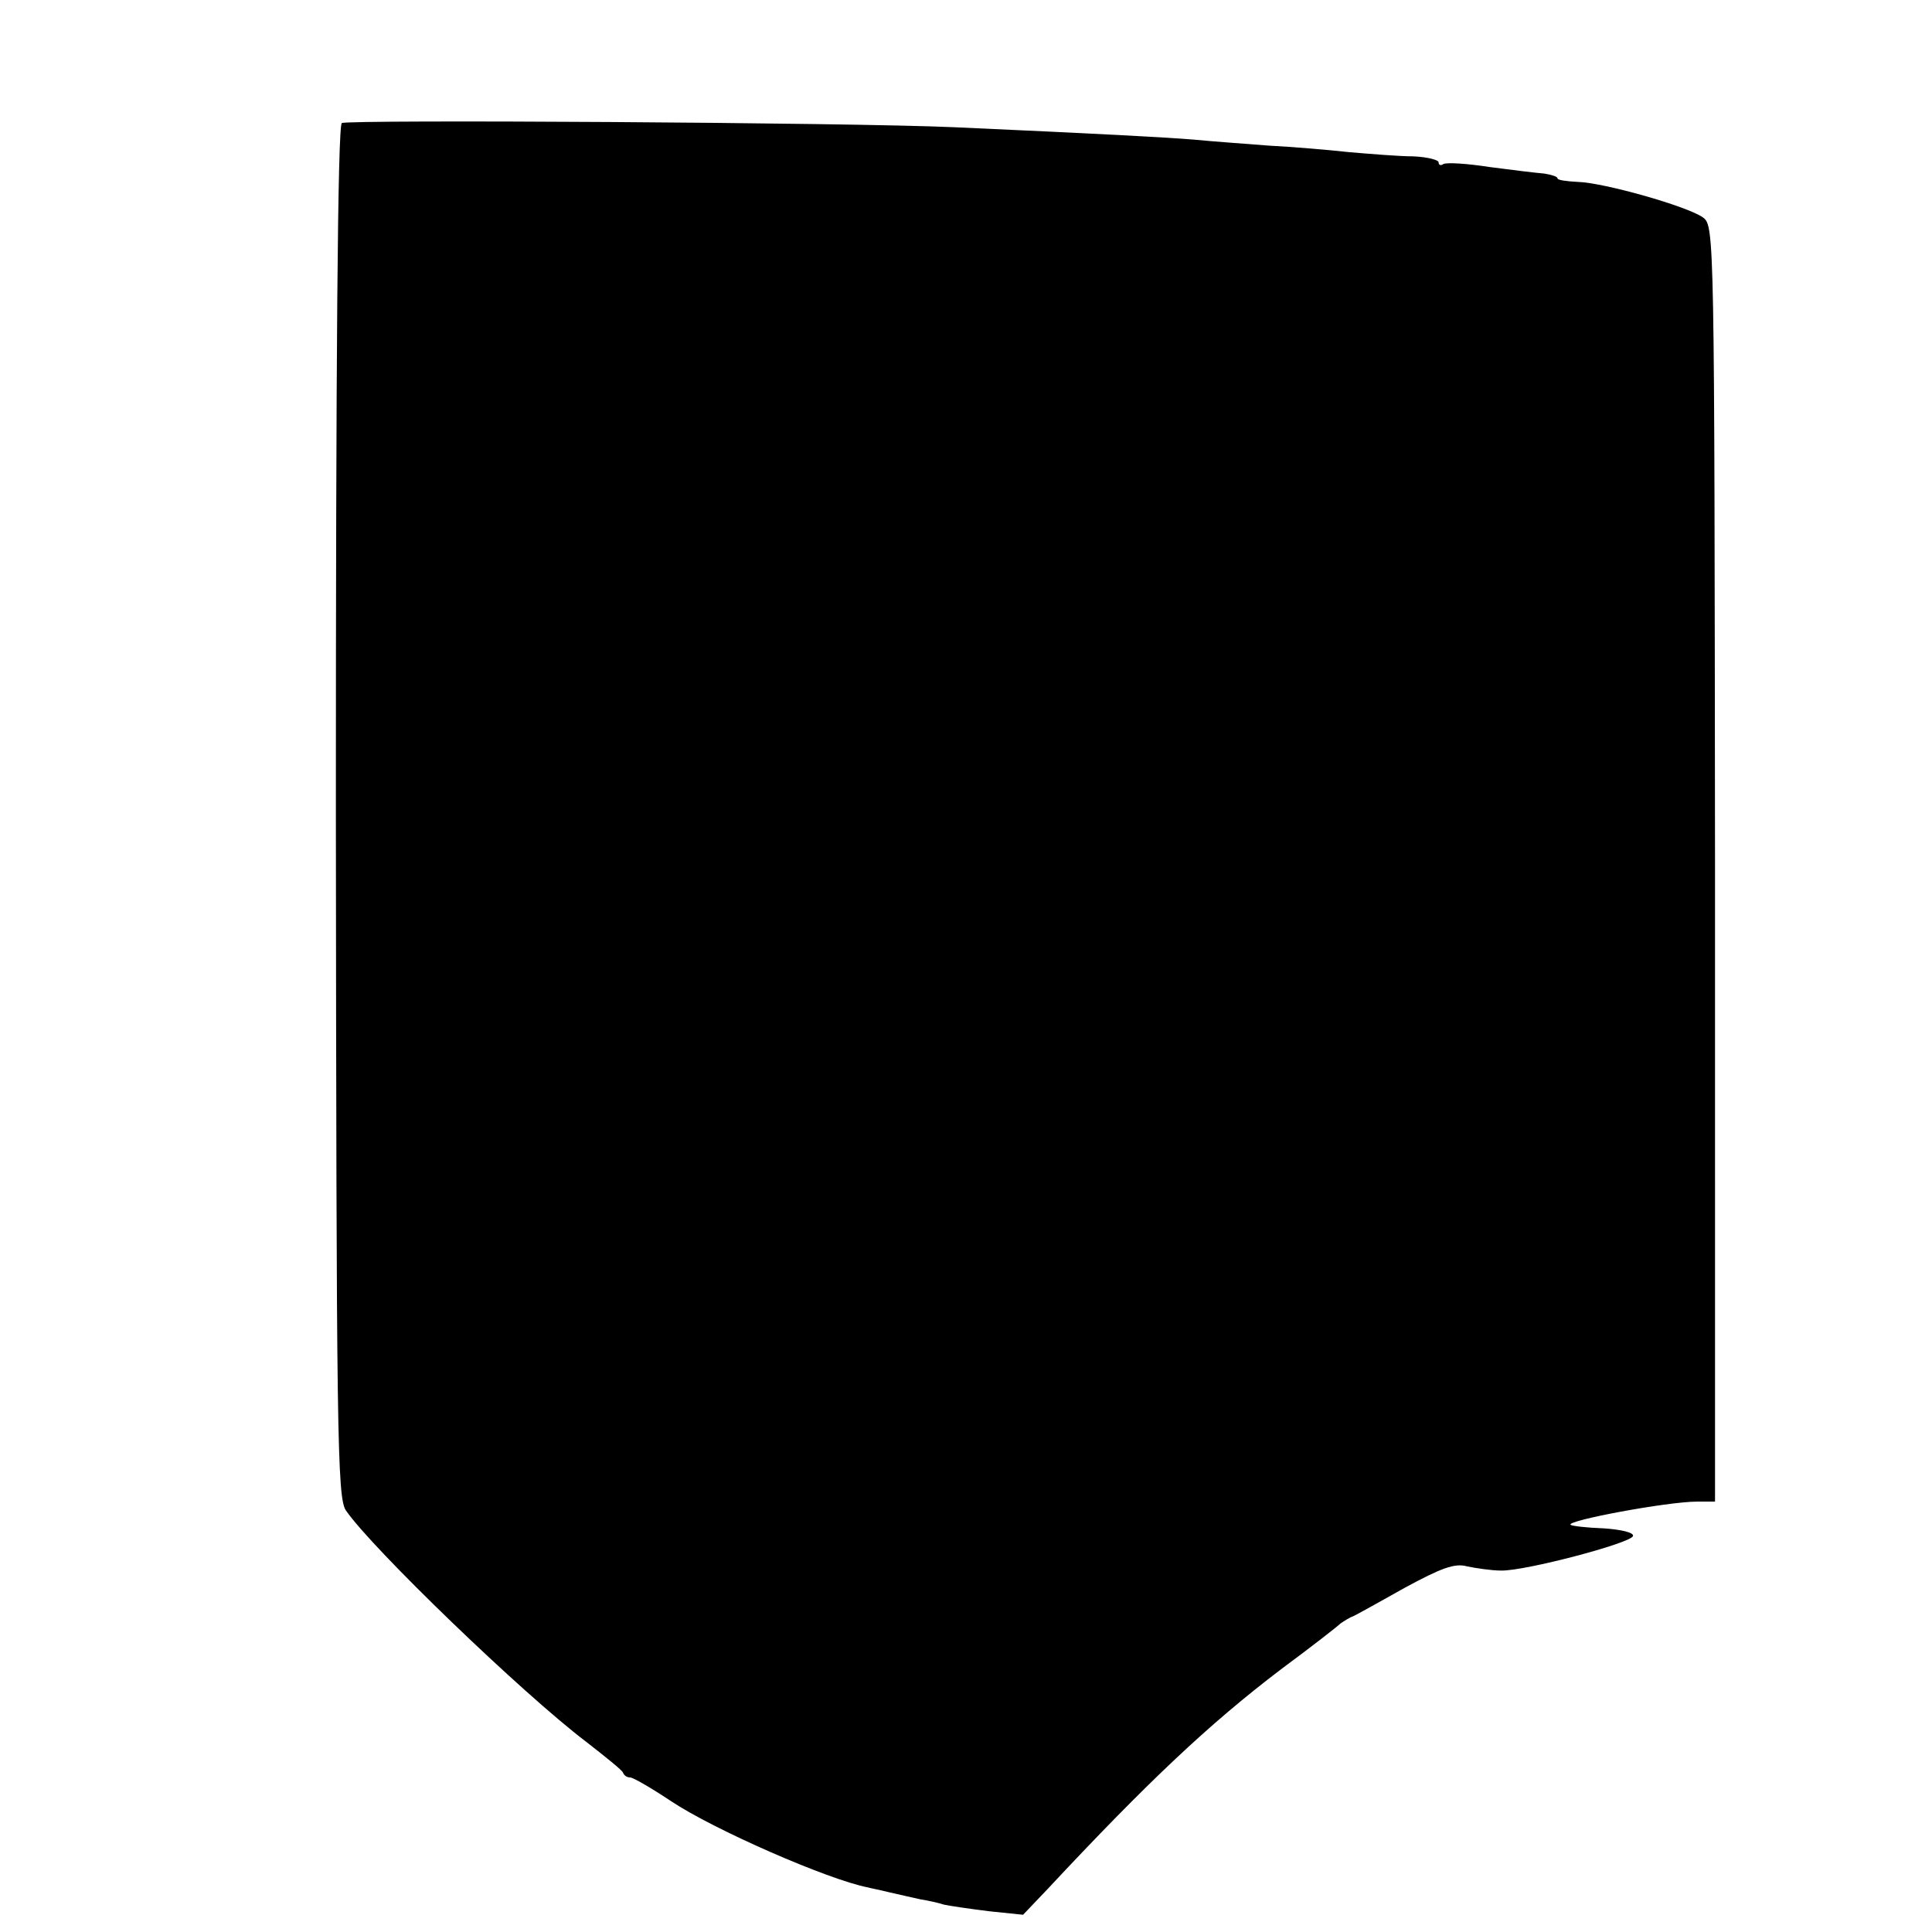 <svg version="1" xmlns="http://www.w3.org/2000/svg" width="433.333" height="433.333" viewBox="0 0 325 325"><path d="M57.5 20.7c-.7.5-1 40.2-1 115.9.1 104.6.2 115.4 1.7 117.5 4.4 6.4 29.6 30.7 40.4 38.9 3.2 2.5 6.1 4.8 6.2 5.2.2.5.7.8 1.2.8s3.6 1.8 6.9 4c7.2 4.8 26.4 13.2 33.1 14.5.3.1 1.9.4 3.5.8 1.7.4 4 .9 5.3 1.2 1.3.2 3.1.6 4 .9.9.2 4.3.7 7.5 1.1l5.8.6 4.1-4.3c16.9-18.1 27.2-27.8 39.3-37 5-3.7 9.5-7.2 10-7.7.6-.4 1.5-1 2.1-1.2.5-.2 4.4-2.4 8.7-4.8 6.1-3.3 8.4-4.2 10.5-3.6 1.5.3 4.1.7 5.7.7 4 .1 21.8-4.6 22.2-5.8.2-.6-2-1.1-4.9-1.3-2.9-.1-5.4-.4-5.6-.6-.8-.7 16.3-3.9 21.3-3.9h3V145.3c-.1-105.5-.1-107.3-2-108.7-2.6-1.9-16.8-5.9-21.1-6-1.9-.1-3.4-.3-3.4-.6s-1-.6-2.2-.8c-1.3-.1-5.4-.6-9.2-1.1-3.8-.6-7.3-.8-7.8-.5-.4.3-.8.2-.8-.3 0-.4-1.9-.9-4.3-1-2.3 0-7.1-.4-10.7-.7-3.6-.4-9.6-.9-13.5-1.1-3.8-.3-9.5-.7-12.5-1-4.8-.4-16-1-40.5-2.1-17.9-.8-102.1-1.3-103-.7z"/></svg>